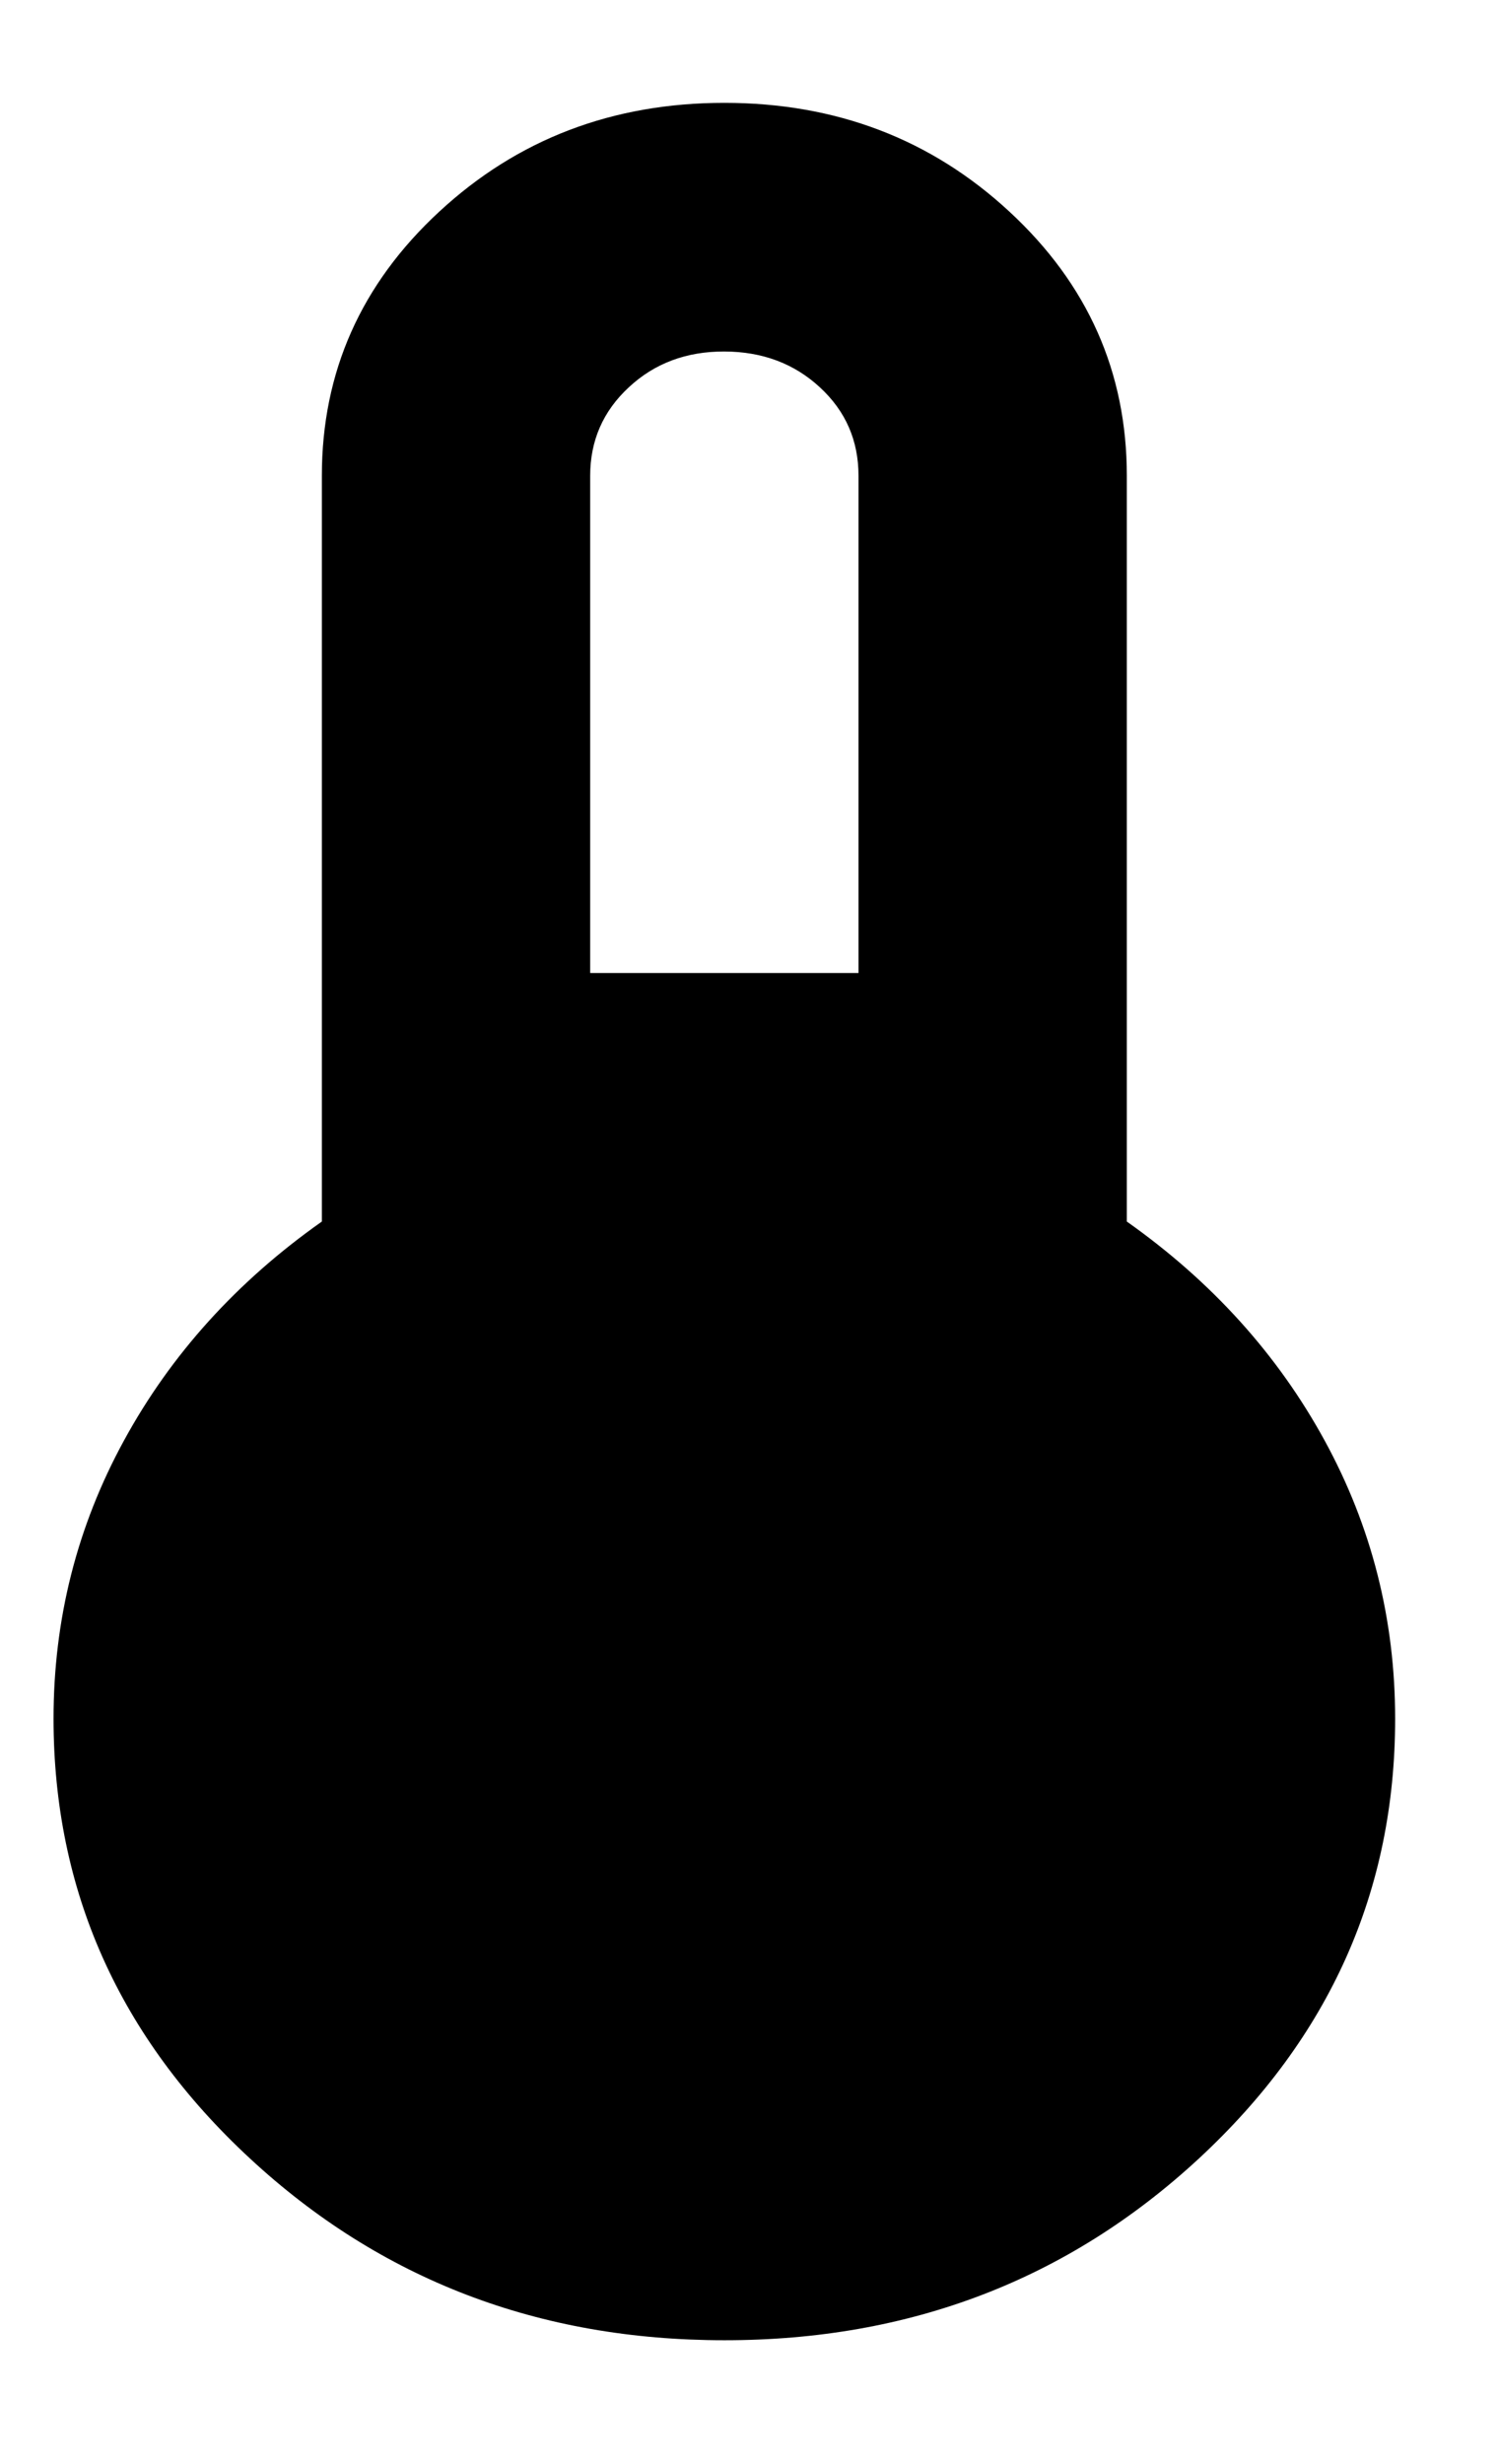 <svg width="14" height="23" viewBox="0 0 14 23" fill="none" xmlns="http://www.w3.org/2000/svg">
<g clip-path="url(#clip0_4257_2483)">
<g clip-path="url(#clip1_4257_2483)">
<path d="M6.765 21.844C5.032 21.844 3.554 21.278 2.333 20.146C1.112 19.015 0.501 17.647 0.5 16.043C0.5 15.115 0.719 14.249 1.158 13.446C1.596 12.643 2.212 11.962 3.006 11.402V4.441C3.006 3.474 3.371 2.652 4.102 1.976C4.833 1.299 5.721 0.96 6.765 0.96C7.809 0.96 8.697 1.299 9.428 1.976C10.159 2.652 10.524 3.474 10.524 4.441V11.402C11.318 11.963 11.934 12.645 12.372 13.447C12.811 14.25 13.03 15.116 13.03 16.043C13.03 17.648 12.419 19.016 11.197 20.148C9.975 21.279 8.497 21.845 6.765 21.844ZM5.512 9.082H8.018V4.441C8.018 4.112 7.898 3.837 7.657 3.615C7.417 3.393 7.119 3.282 6.765 3.281C6.411 3.28 6.113 3.391 5.873 3.615C5.632 3.838 5.512 4.114 5.512 4.441V9.082Z" fill="black"/>
</g>
</g>
<defs>
<clipPath id="clip0_4257_2483">
<rect width="12.53" height="23" fill="white" transform="translate(0.5)"/>
</clipPath>
<clipPath id="clip1_4257_2483">
<rect width="12.53" height="22.972" fill="white" transform="translate(0.5 0.014)"/>
</clipPath>
</defs>
</svg>
